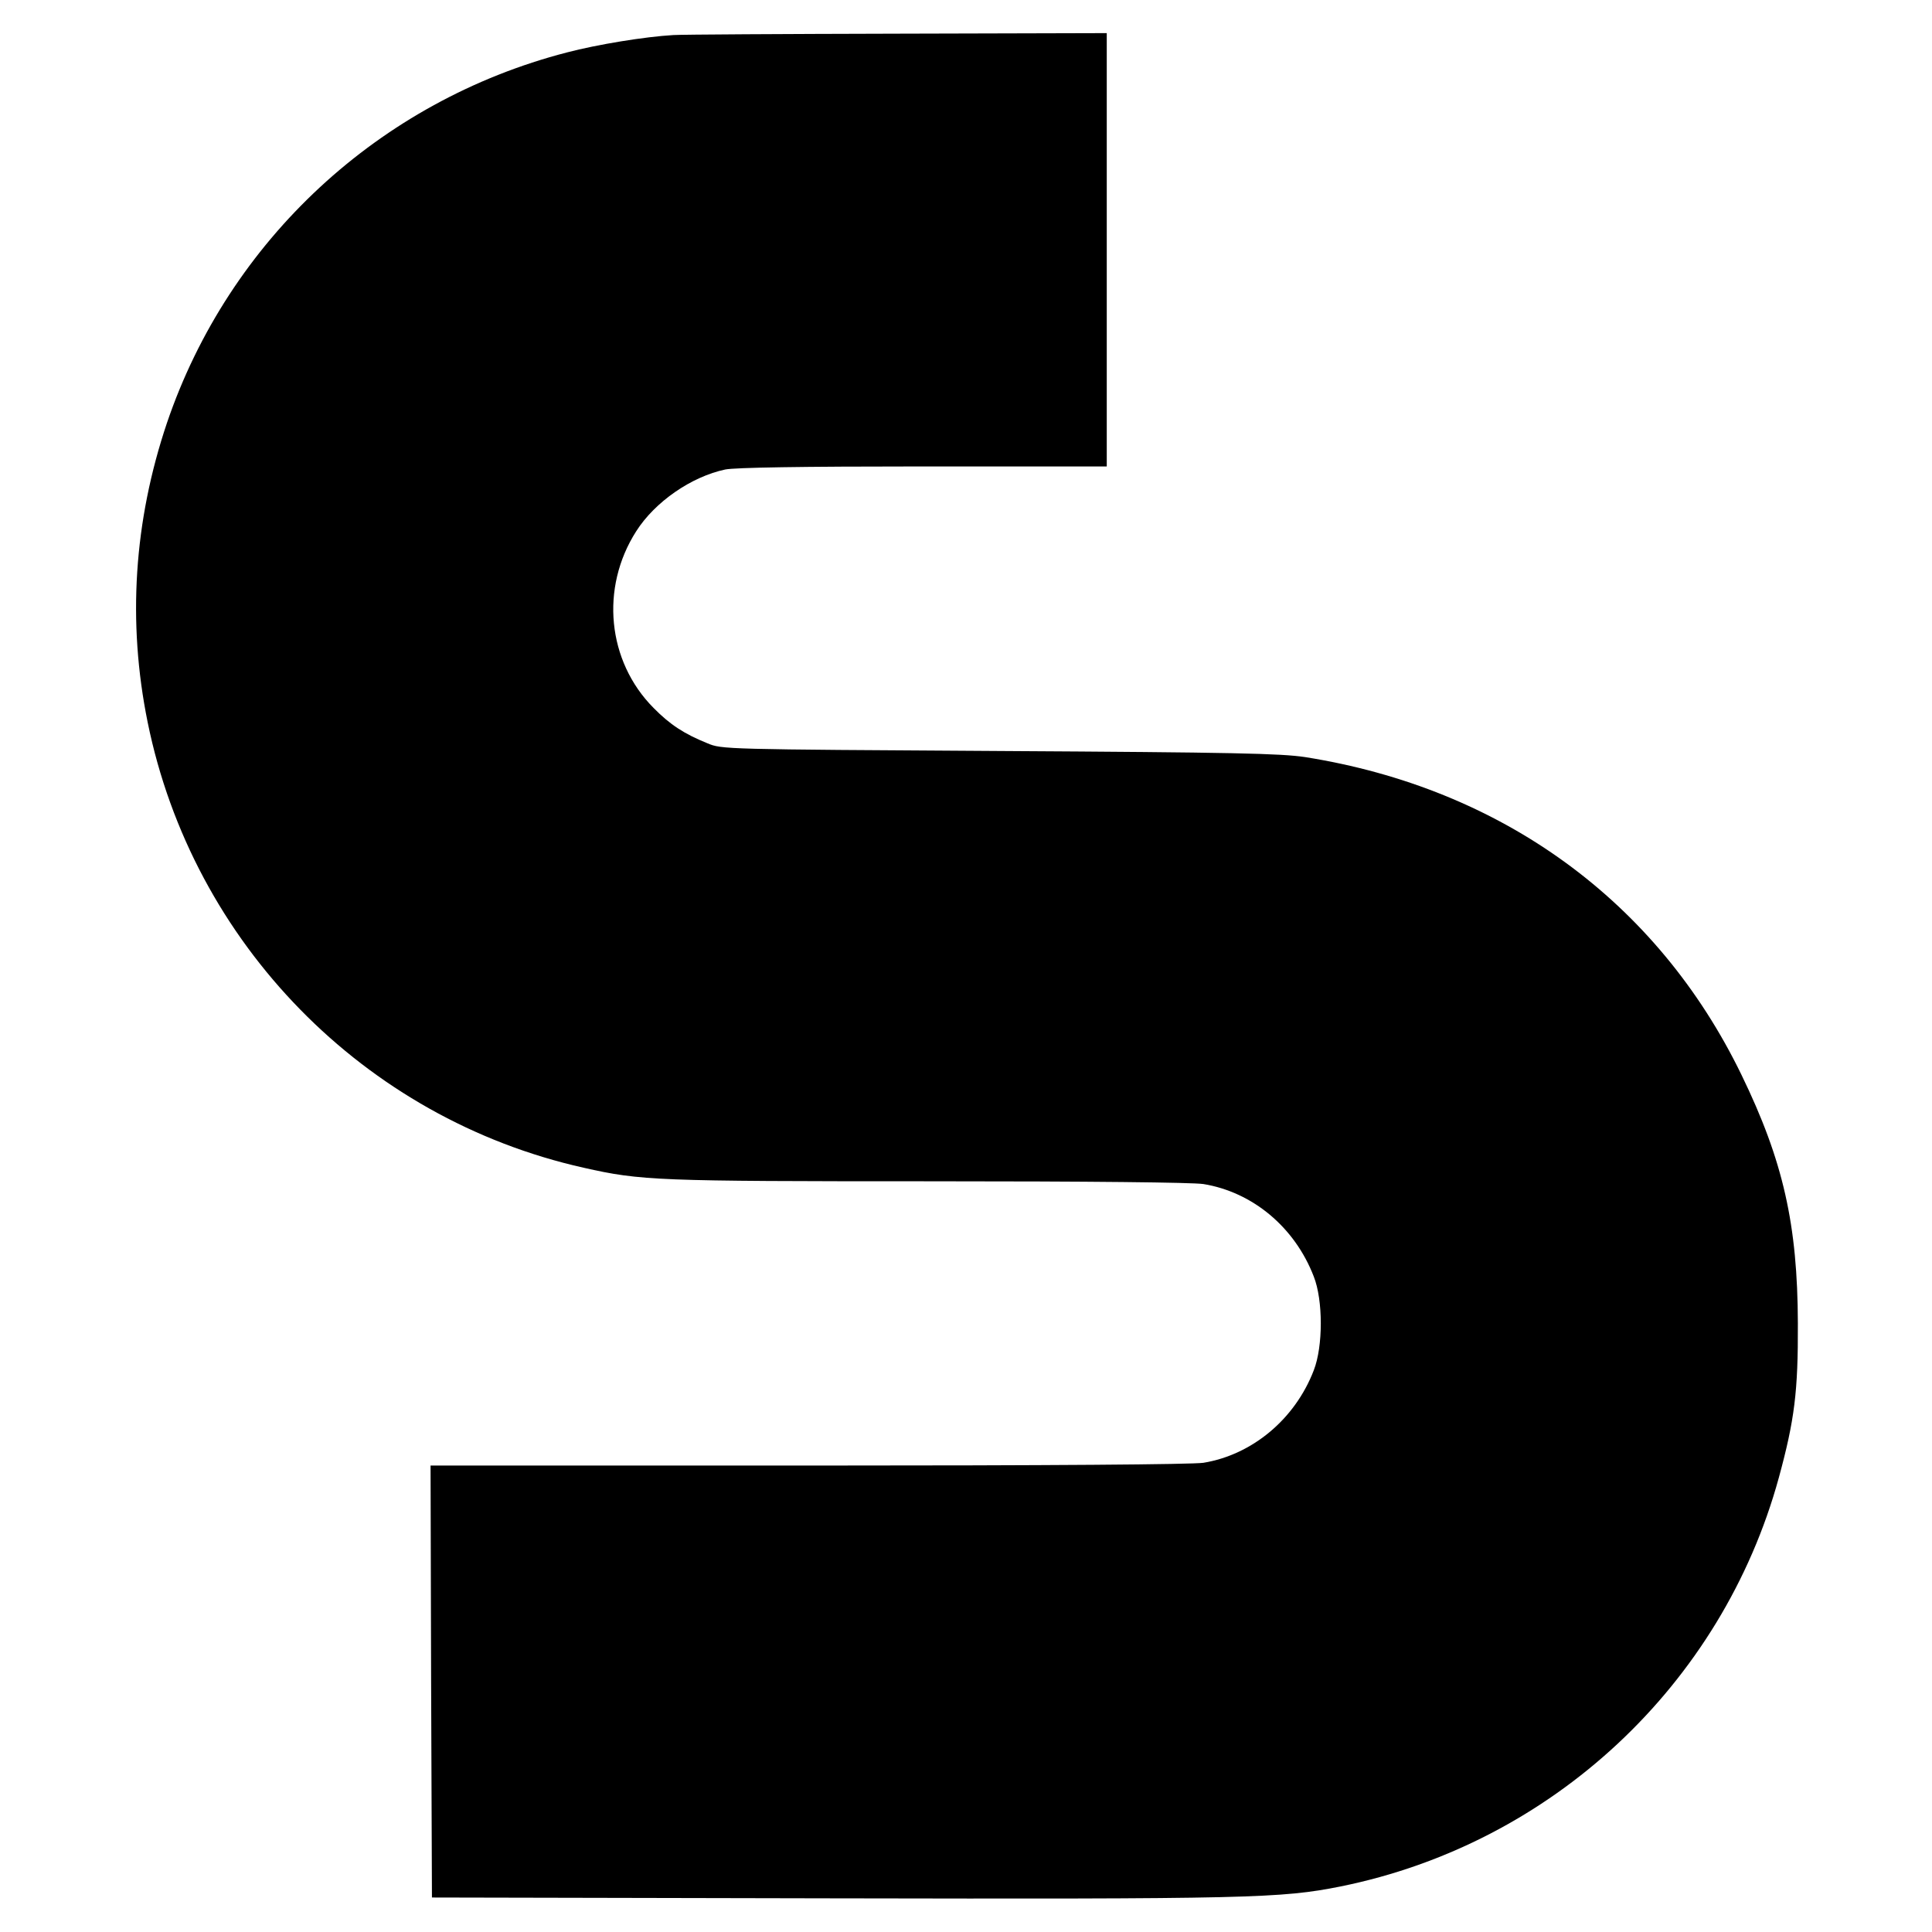 <?xml version="1.0" standalone="no"?>
<!DOCTYPE svg PUBLIC "-//W3C//DTD SVG 20010904//EN"
 "http://www.w3.org/TR/2001/REC-SVG-20010904/DTD/svg10.dtd">
<svg version="1.0" xmlns="http://www.w3.org/2000/svg"
 width="700pt" height="700pt" viewBox="0 0 700 700"
 preserveAspectRatio="xMidYMid meet">
<g transform="translate(0,700) scale(0.1,-0.1)"
fill="#000000" stroke="none">
<path d="M2440 6873 c-104 -6 -275 -34 -386 -63 -680 -176 -1224 -680 -1449
-1342 -120 -356 -144 -721 -70 -1085 163 -801 784 -1436 1580 -1614 208 -47
264 -49 1250 -49 589 0 954 -4 995 -10 178 -29 331 -156 400 -335 34 -86 34
-253 0 -340 -68 -177 -223 -306 -400 -335 -42 -6 -544 -10 -1433 -10 l-1367 0
2 -782 3 -783 1435 -3 c1525 -3 1642 0 1857 43 766 155 1382 730 1588 1481 57
209 70 312 69 559 -1 358 -53 589 -204 900 -305 629 -868 1039 -1582 1152 -88
13 -250 17 -1108 22 -999 6 -1005 6 -1057 28 -84 34 -135 67 -195 128 -168
169 -194 435 -63 640 68 107 200 198 323 224 36 7 271 11 717 11 l665 0 0 785
0 785 -757 -2 c-417 -1 -783 -3 -813 -5z"/>
</g>
</svg>
